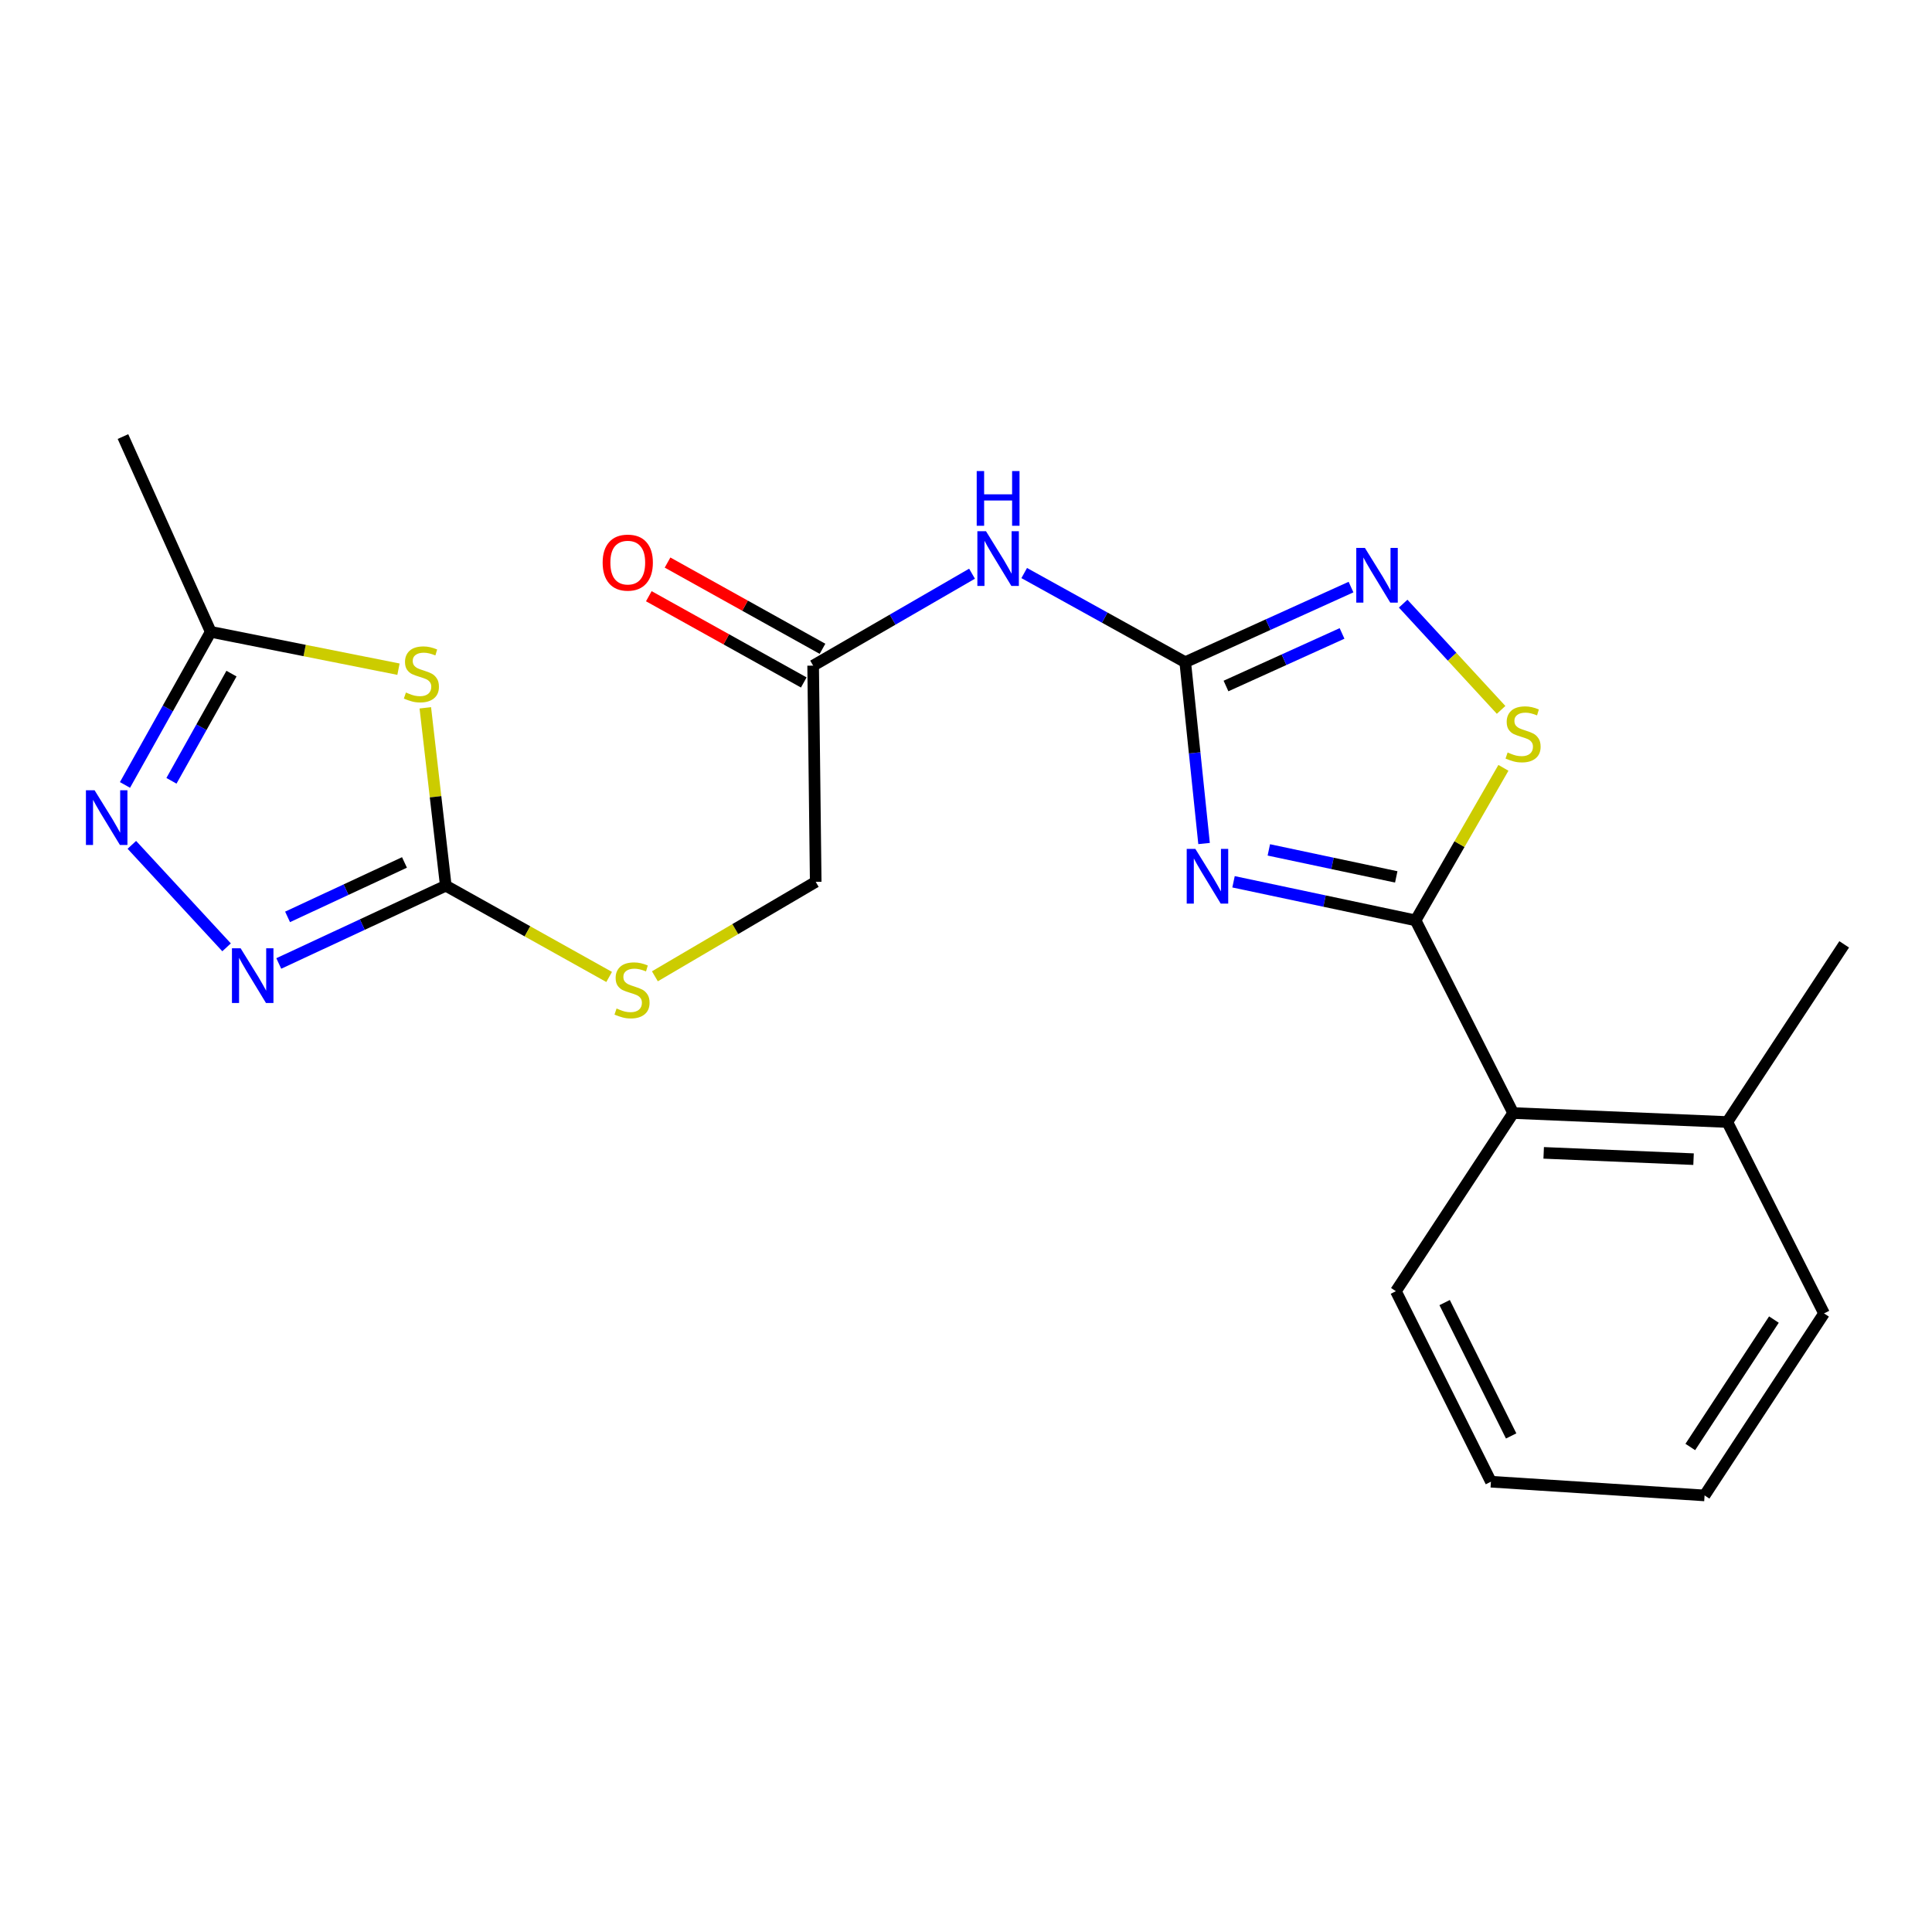 <?xml version='1.0' encoding='iso-8859-1'?>
<svg version='1.1' baseProfile='full'
              xmlns='http://www.w3.org/2000/svg'
                      xmlns:rdkit='http://www.rdkit.org/xml'
                      xmlns:xlink='http://www.w3.org/1999/xlink'
                  xml:space='preserve'
width='1000px' height='1000px' viewBox='0 0 1000 1000'>
<!-- END OF HEADER -->
<rect style='opacity:1.0;fill:#FFFFFF;stroke:none' width='1000' height='1000' x='0' y='0'> </rect>
<path class='bond-0' d='M 623.222,436.607 L 618.348,389.676' style='fill:none;fill-rule:evenodd;stroke:#0000FF;stroke-width:6px;stroke-linecap:butt;stroke-linejoin:miter;stroke-opacity:1' />
<path class='bond-0' d='M 618.348,389.676 L 613.473,342.745' style='fill:none;fill-rule:evenodd;stroke:#000000;stroke-width:6px;stroke-linecap:butt;stroke-linejoin:miter;stroke-opacity:1' />
<path class='bond-1' d='M 638.475,456.412 L 685.587,466.398' style='fill:none;fill-rule:evenodd;stroke:#0000FF;stroke-width:6px;stroke-linecap:butt;stroke-linejoin:miter;stroke-opacity:1' />
<path class='bond-1' d='M 685.587,466.398 L 732.699,476.383' style='fill:none;fill-rule:evenodd;stroke:#000000;stroke-width:6px;stroke-linecap:butt;stroke-linejoin:miter;stroke-opacity:1' />
<path class='bond-1' d='M 656.743,439.902 L 689.721,446.892' style='fill:none;fill-rule:evenodd;stroke:#0000FF;stroke-width:6px;stroke-linecap:butt;stroke-linejoin:miter;stroke-opacity:1' />
<path class='bond-1' d='M 689.721,446.892 L 722.699,453.881' style='fill:none;fill-rule:evenodd;stroke:#000000;stroke-width:6px;stroke-linecap:butt;stroke-linejoin:miter;stroke-opacity:1' />
<path class='bond-4' d='M 613.473,342.745 L 656.378,323.308' style='fill:none;fill-rule:evenodd;stroke:#000000;stroke-width:6px;stroke-linecap:butt;stroke-linejoin:miter;stroke-opacity:1' />
<path class='bond-4' d='M 656.378,323.308 L 699.284,303.871' style='fill:none;fill-rule:evenodd;stroke:#0000FF;stroke-width:6px;stroke-linecap:butt;stroke-linejoin:miter;stroke-opacity:1' />
<path class='bond-4' d='M 634.572,355.077 L 664.606,341.471' style='fill:none;fill-rule:evenodd;stroke:#000000;stroke-width:6px;stroke-linecap:butt;stroke-linejoin:miter;stroke-opacity:1' />
<path class='bond-4' d='M 664.606,341.471 L 694.64,327.865' style='fill:none;fill-rule:evenodd;stroke:#0000FF;stroke-width:6px;stroke-linecap:butt;stroke-linejoin:miter;stroke-opacity:1' />
<path class='bond-8' d='M 613.473,342.745 L 571.802,319.677' style='fill:none;fill-rule:evenodd;stroke:#000000;stroke-width:6px;stroke-linecap:butt;stroke-linejoin:miter;stroke-opacity:1' />
<path class='bond-8' d='M 571.802,319.677 L 530.131,296.608' style='fill:none;fill-rule:evenodd;stroke:#0000FF;stroke-width:6px;stroke-linecap:butt;stroke-linejoin:miter;stroke-opacity:1' />
<path class='bond-6' d='M 732.699,476.383 L 755.432,436.908' style='fill:none;fill-rule:evenodd;stroke:#000000;stroke-width:6px;stroke-linecap:butt;stroke-linejoin:miter;stroke-opacity:1' />
<path class='bond-6' d='M 755.432,436.908 L 778.166,397.433' style='fill:none;fill-rule:evenodd;stroke:#CCCC00;stroke-width:6px;stroke-linecap:butt;stroke-linejoin:miter;stroke-opacity:1' />
<path class='bond-10' d='M 732.699,476.383 L 783.223,576.102' style='fill:none;fill-rule:evenodd;stroke:#000000;stroke-width:6px;stroke-linecap:butt;stroke-linejoin:miter;stroke-opacity:1' />
<path class='bond-2' d='M 220.141,366.368 L 225.439,412.403' style='fill:none;fill-rule:evenodd;stroke:#CCCC00;stroke-width:6px;stroke-linecap:butt;stroke-linejoin:miter;stroke-opacity:1' />
<path class='bond-2' d='M 225.439,412.403 L 230.738,458.438' style='fill:none;fill-rule:evenodd;stroke:#000000;stroke-width:6px;stroke-linecap:butt;stroke-linejoin:miter;stroke-opacity:1' />
<path class='bond-9' d='M 206.251,346.368 L 157.663,336.703' style='fill:none;fill-rule:evenodd;stroke:#CCCC00;stroke-width:6px;stroke-linecap:butt;stroke-linejoin:miter;stroke-opacity:1' />
<path class='bond-9' d='M 157.663,336.703 L 109.075,327.038' style='fill:none;fill-rule:evenodd;stroke:#000000;stroke-width:6px;stroke-linecap:butt;stroke-linejoin:miter;stroke-opacity:1' />
<path class='bond-3' d='M 230.738,458.438 L 273.016,482.054' style='fill:none;fill-rule:evenodd;stroke:#000000;stroke-width:6px;stroke-linecap:butt;stroke-linejoin:miter;stroke-opacity:1' />
<path class='bond-3' d='M 273.016,482.054 L 315.293,505.671' style='fill:none;fill-rule:evenodd;stroke:#CCCC00;stroke-width:6px;stroke-linecap:butt;stroke-linejoin:miter;stroke-opacity:1' />
<path class='bond-5' d='M 230.738,458.438 L 187.516,478.564' style='fill:none;fill-rule:evenodd;stroke:#000000;stroke-width:6px;stroke-linecap:butt;stroke-linejoin:miter;stroke-opacity:1' />
<path class='bond-5' d='M 187.516,478.564 L 144.294,498.689' style='fill:none;fill-rule:evenodd;stroke:#0000FF;stroke-width:6px;stroke-linecap:butt;stroke-linejoin:miter;stroke-opacity:1' />
<path class='bond-5' d='M 209.355,446.4 L 179.099,460.488' style='fill:none;fill-rule:evenodd;stroke:#000000;stroke-width:6px;stroke-linecap:butt;stroke-linejoin:miter;stroke-opacity:1' />
<path class='bond-5' d='M 179.099,460.488 L 148.844,474.576' style='fill:none;fill-rule:evenodd;stroke:#0000FF;stroke-width:6px;stroke-linecap:butt;stroke-linejoin:miter;stroke-opacity:1' />
<path class='bond-22' d='M 726.276,312.445 L 751.624,339.94' style='fill:none;fill-rule:evenodd;stroke:#0000FF;stroke-width:6px;stroke-linecap:butt;stroke-linejoin:miter;stroke-opacity:1' />
<path class='bond-22' d='M 751.624,339.94 L 776.971,367.434' style='fill:none;fill-rule:evenodd;stroke:#CCCC00;stroke-width:6px;stroke-linecap:butt;stroke-linejoin:miter;stroke-opacity:1' />
<path class='bond-7' d='M 117.274,490.342 L 68.243,437.293' style='fill:none;fill-rule:evenodd;stroke:#0000FF;stroke-width:6px;stroke-linecap:butt;stroke-linejoin:miter;stroke-opacity:1' />
<path class='bond-24' d='M 64.691,406.285 L 86.883,366.661' style='fill:none;fill-rule:evenodd;stroke:#0000FF;stroke-width:6px;stroke-linecap:butt;stroke-linejoin:miter;stroke-opacity:1' />
<path class='bond-24' d='M 86.883,366.661 L 109.075,327.038' style='fill:none;fill-rule:evenodd;stroke:#000000;stroke-width:6px;stroke-linecap:butt;stroke-linejoin:miter;stroke-opacity:1' />
<path class='bond-24' d='M 88.745,404.141 L 104.28,376.405' style='fill:none;fill-rule:evenodd;stroke:#0000FF;stroke-width:6px;stroke-linecap:butt;stroke-linejoin:miter;stroke-opacity:1' />
<path class='bond-24' d='M 104.28,376.405 L 119.814,348.668' style='fill:none;fill-rule:evenodd;stroke:#000000;stroke-width:6px;stroke-linecap:butt;stroke-linejoin:miter;stroke-opacity:1' />
<path class='bond-11' d='M 503.118,296.945 L 462,320.737' style='fill:none;fill-rule:evenodd;stroke:#0000FF;stroke-width:6px;stroke-linecap:butt;stroke-linejoin:miter;stroke-opacity:1' />
<path class='bond-11' d='M 462,320.737 L 420.881,344.529' style='fill:none;fill-rule:evenodd;stroke:#000000;stroke-width:6px;stroke-linecap:butt;stroke-linejoin:miter;stroke-opacity:1' />
<path class='bond-16' d='M 109.075,327.038 L 63.647,225.968' style='fill:none;fill-rule:evenodd;stroke:#000000;stroke-width:6px;stroke-linecap:butt;stroke-linejoin:miter;stroke-opacity:1' />
<path class='bond-14' d='M 783.223,576.102 L 894.041,580.754' style='fill:none;fill-rule:evenodd;stroke:#000000;stroke-width:6px;stroke-linecap:butt;stroke-linejoin:miter;stroke-opacity:1' />
<path class='bond-14' d='M 799.009,596.721 L 876.582,599.978' style='fill:none;fill-rule:evenodd;stroke:#000000;stroke-width:6px;stroke-linecap:butt;stroke-linejoin:miter;stroke-opacity:1' />
<path class='bond-17' d='M 783.223,576.102 L 722.519,668.321' style='fill:none;fill-rule:evenodd;stroke:#000000;stroke-width:6px;stroke-linecap:butt;stroke-linejoin:miter;stroke-opacity:1' />
<path class='bond-13' d='M 425.73,335.818 L 385.626,313.497' style='fill:none;fill-rule:evenodd;stroke:#000000;stroke-width:6px;stroke-linecap:butt;stroke-linejoin:miter;stroke-opacity:1' />
<path class='bond-13' d='M 385.626,313.497 L 345.523,291.177' style='fill:none;fill-rule:evenodd;stroke:#FF0000;stroke-width:6px;stroke-linecap:butt;stroke-linejoin:miter;stroke-opacity:1' />
<path class='bond-13' d='M 416.033,353.24 L 375.93,330.92' style='fill:none;fill-rule:evenodd;stroke:#000000;stroke-width:6px;stroke-linecap:butt;stroke-linejoin:miter;stroke-opacity:1' />
<path class='bond-13' d='M 375.93,330.92 L 335.826,308.6' style='fill:none;fill-rule:evenodd;stroke:#FF0000;stroke-width:6px;stroke-linecap:butt;stroke-linejoin:miter;stroke-opacity:1' />
<path class='bond-15' d='M 420.881,344.529 L 422.211,456.444' style='fill:none;fill-rule:evenodd;stroke:#000000;stroke-width:6px;stroke-linecap:butt;stroke-linejoin:miter;stroke-opacity:1' />
<path class='bond-12' d='M 338.97,505.333 L 380.59,480.888' style='fill:none;fill-rule:evenodd;stroke:#CCCC00;stroke-width:6px;stroke-linecap:butt;stroke-linejoin:miter;stroke-opacity:1' />
<path class='bond-12' d='M 380.59,480.888 L 422.211,456.444' style='fill:none;fill-rule:evenodd;stroke:#000000;stroke-width:6px;stroke-linecap:butt;stroke-linejoin:miter;stroke-opacity:1' />
<path class='bond-18' d='M 894.041,580.754 L 954.545,488.801' style='fill:none;fill-rule:evenodd;stroke:#000000;stroke-width:6px;stroke-linecap:butt;stroke-linejoin:miter;stroke-opacity:1' />
<path class='bond-19' d='M 894.041,580.754 L 944.122,679.819' style='fill:none;fill-rule:evenodd;stroke:#000000;stroke-width:6px;stroke-linecap:butt;stroke-linejoin:miter;stroke-opacity:1' />
<path class='bond-20' d='M 722.519,668.321 L 771.702,766.932' style='fill:none;fill-rule:evenodd;stroke:#000000;stroke-width:6px;stroke-linecap:butt;stroke-linejoin:miter;stroke-opacity:1' />
<path class='bond-20' d='M 747.739,674.213 L 782.168,743.241' style='fill:none;fill-rule:evenodd;stroke:#000000;stroke-width:6px;stroke-linecap:butt;stroke-linejoin:miter;stroke-opacity:1' />
<path class='bond-23' d='M 944.122,679.819 L 882.288,774.032' style='fill:none;fill-rule:evenodd;stroke:#000000;stroke-width:6px;stroke-linecap:butt;stroke-linejoin:miter;stroke-opacity:1' />
<path class='bond-23' d='M 918.177,683.01 L 874.893,748.96' style='fill:none;fill-rule:evenodd;stroke:#000000;stroke-width:6px;stroke-linecap:butt;stroke-linejoin:miter;stroke-opacity:1' />
<path class='bond-21' d='M 771.702,766.932 L 882.288,774.032' style='fill:none;fill-rule:evenodd;stroke:#000000;stroke-width:6px;stroke-linecap:butt;stroke-linejoin:miter;stroke-opacity:1' />
<path  class='atom-0' d='M 618.722 439.393
L 628.002 454.393
Q 628.922 455.873, 630.402 458.553
Q 631.882 461.233, 631.962 461.393
L 631.962 439.393
L 635.722 439.393
L 635.722 467.713
L 631.842 467.713
L 621.882 451.313
Q 620.722 449.393, 619.482 447.193
Q 618.282 444.993, 617.922 444.313
L 617.922 467.713
L 614.242 467.713
L 614.242 439.393
L 618.722 439.393
' fill='#0000FF'/>
<path  class='atom-3' d='M 210.11 358.447
Q 210.43 358.567, 211.75 359.127
Q 213.07 359.687, 214.51 360.047
Q 215.99 360.367, 217.43 360.367
Q 220.11 360.367, 221.67 359.087
Q 223.23 357.767, 223.23 355.487
Q 223.23 353.927, 222.43 352.967
Q 221.67 352.007, 220.47 351.487
Q 219.27 350.967, 217.27 350.367
Q 214.75 349.607, 213.23 348.887
Q 211.75 348.167, 210.67 346.647
Q 209.63 345.127, 209.63 342.567
Q 209.63 339.007, 212.03 336.807
Q 214.47 334.607, 219.27 334.607
Q 222.55 334.607, 226.27 336.167
L 225.35 339.247
Q 221.95 337.847, 219.39 337.847
Q 216.63 337.847, 215.11 339.007
Q 213.59 340.127, 213.63 342.087
Q 213.63 343.607, 214.39 344.527
Q 215.19 345.447, 216.31 345.967
Q 217.47 346.487, 219.39 347.087
Q 221.95 347.887, 223.47 348.687
Q 224.99 349.487, 226.07 351.127
Q 227.19 352.727, 227.19 355.487
Q 227.19 359.407, 224.55 361.527
Q 221.95 363.607, 217.59 363.607
Q 215.07 363.607, 213.15 363.047
Q 211.27 362.527, 209.03 361.607
L 210.11 358.447
' fill='#CCCC00'/>
<path  class='atom-5' d='M 706.488 283.611
L 715.768 298.611
Q 716.688 300.091, 718.168 302.771
Q 719.648 305.451, 719.728 305.611
L 719.728 283.611
L 723.488 283.611
L 723.488 311.931
L 719.608 311.931
L 709.648 295.531
Q 708.488 293.611, 707.248 291.411
Q 706.048 289.211, 705.688 288.531
L 705.688 311.931
L 702.008 311.931
L 702.008 283.611
L 706.488 283.611
' fill='#0000FF'/>
<path  class='atom-6' d='M 124.538 490.814
L 133.818 505.814
Q 134.738 507.294, 136.218 509.974
Q 137.698 512.654, 137.778 512.814
L 137.778 490.814
L 141.538 490.814
L 141.538 519.134
L 137.658 519.134
L 127.698 502.734
Q 126.538 500.814, 125.298 498.614
Q 124.098 496.414, 123.738 495.734
L 123.738 519.134
L 120.058 519.134
L 120.058 490.814
L 124.538 490.814
' fill='#0000FF'/>
<path  class='atom-7' d='M 780.34 389.486
Q 780.66 389.606, 781.98 390.166
Q 783.3 390.726, 784.74 391.086
Q 786.22 391.406, 787.66 391.406
Q 790.34 391.406, 791.9 390.126
Q 793.46 388.806, 793.46 386.526
Q 793.46 384.966, 792.66 384.006
Q 791.9 383.046, 790.7 382.526
Q 789.5 382.006, 787.5 381.406
Q 784.98 380.646, 783.46 379.926
Q 781.98 379.206, 780.9 377.686
Q 779.86 376.166, 779.86 373.606
Q 779.86 370.046, 782.26 367.846
Q 784.7 365.646, 789.5 365.646
Q 792.78 365.646, 796.5 367.206
L 795.58 370.286
Q 792.18 368.886, 789.62 368.886
Q 786.86 368.886, 785.34 370.046
Q 783.82 371.166, 783.86 373.126
Q 783.86 374.646, 784.62 375.566
Q 785.42 376.486, 786.54 377.006
Q 787.7 377.526, 789.62 378.126
Q 792.18 378.926, 793.7 379.726
Q 795.22 380.526, 796.3 382.166
Q 797.42 383.766, 797.42 386.526
Q 797.42 390.446, 794.78 392.566
Q 792.18 394.646, 787.82 394.646
Q 785.3 394.646, 783.38 394.086
Q 781.5 393.566, 779.26 392.646
L 780.34 389.486
' fill='#CCCC00'/>
<path  class='atom-8' d='M 48.957 409.041
L 58.237 424.041
Q 59.157 425.521, 60.637 428.201
Q 62.117 430.881, 62.197 431.041
L 62.197 409.041
L 65.957 409.041
L 65.957 437.361
L 62.077 437.361
L 52.117 420.961
Q 50.957 419.041, 49.717 416.841
Q 48.517 414.641, 48.157 413.961
L 48.157 437.361
L 44.477 437.361
L 44.477 409.041
L 48.957 409.041
' fill='#0000FF'/>
<path  class='atom-9' d='M 510.363 274.971
L 519.643 289.971
Q 520.563 291.451, 522.043 294.131
Q 523.523 296.811, 523.603 296.971
L 523.603 274.971
L 527.363 274.971
L 527.363 303.291
L 523.483 303.291
L 513.523 286.891
Q 512.363 284.971, 511.123 282.771
Q 509.923 280.571, 509.563 279.891
L 509.563 303.291
L 505.883 303.291
L 505.883 274.971
L 510.363 274.971
' fill='#0000FF'/>
<path  class='atom-9' d='M 505.543 243.819
L 509.383 243.819
L 509.383 255.859
L 523.863 255.859
L 523.863 243.819
L 527.703 243.819
L 527.703 272.139
L 523.863 272.139
L 523.863 259.059
L 509.383 259.059
L 509.383 272.139
L 505.543 272.139
L 505.543 243.819
' fill='#0000FF'/>
<path  class='atom-13' d='M 319.134 522.005
Q 319.454 522.125, 320.774 522.685
Q 322.094 523.245, 323.534 523.605
Q 325.014 523.925, 326.454 523.925
Q 329.134 523.925, 330.694 522.645
Q 332.254 521.325, 332.254 519.045
Q 332.254 517.485, 331.454 516.525
Q 330.694 515.565, 329.494 515.045
Q 328.294 514.525, 326.294 513.925
Q 323.774 513.165, 322.254 512.445
Q 320.774 511.725, 319.694 510.205
Q 318.654 508.685, 318.654 506.125
Q 318.654 502.565, 321.054 500.365
Q 323.494 498.165, 328.294 498.165
Q 331.574 498.165, 335.294 499.725
L 334.374 502.805
Q 330.974 501.405, 328.414 501.405
Q 325.654 501.405, 324.134 502.565
Q 322.614 503.685, 322.654 505.645
Q 322.654 507.165, 323.414 508.085
Q 324.214 509.005, 325.334 509.525
Q 326.494 510.045, 328.414 510.645
Q 330.974 511.445, 332.494 512.245
Q 334.014 513.045, 335.094 514.685
Q 336.214 516.285, 336.214 519.045
Q 336.214 522.965, 333.574 525.085
Q 330.974 527.165, 326.614 527.165
Q 324.094 527.165, 322.174 526.605
Q 320.294 526.085, 318.054 525.165
L 319.134 522.005
' fill='#CCCC00'/>
<path  class='atom-14' d='M 311.929 291.205
Q 311.929 284.405, 315.289 280.605
Q 318.649 276.805, 324.929 276.805
Q 331.209 276.805, 334.569 280.605
Q 337.929 284.405, 337.929 291.205
Q 337.929 298.085, 334.529 302.005
Q 331.129 305.885, 324.929 305.885
Q 318.689 305.885, 315.289 302.005
Q 311.929 298.125, 311.929 291.205
M 324.929 302.685
Q 329.249 302.685, 331.569 299.805
Q 333.929 296.885, 333.929 291.205
Q 333.929 285.645, 331.569 282.845
Q 329.249 280.005, 324.929 280.005
Q 320.609 280.005, 318.249 282.805
Q 315.929 285.605, 315.929 291.205
Q 315.929 296.925, 318.249 299.805
Q 320.609 302.685, 324.929 302.685
' fill='#FF0000'/>
</svg>
